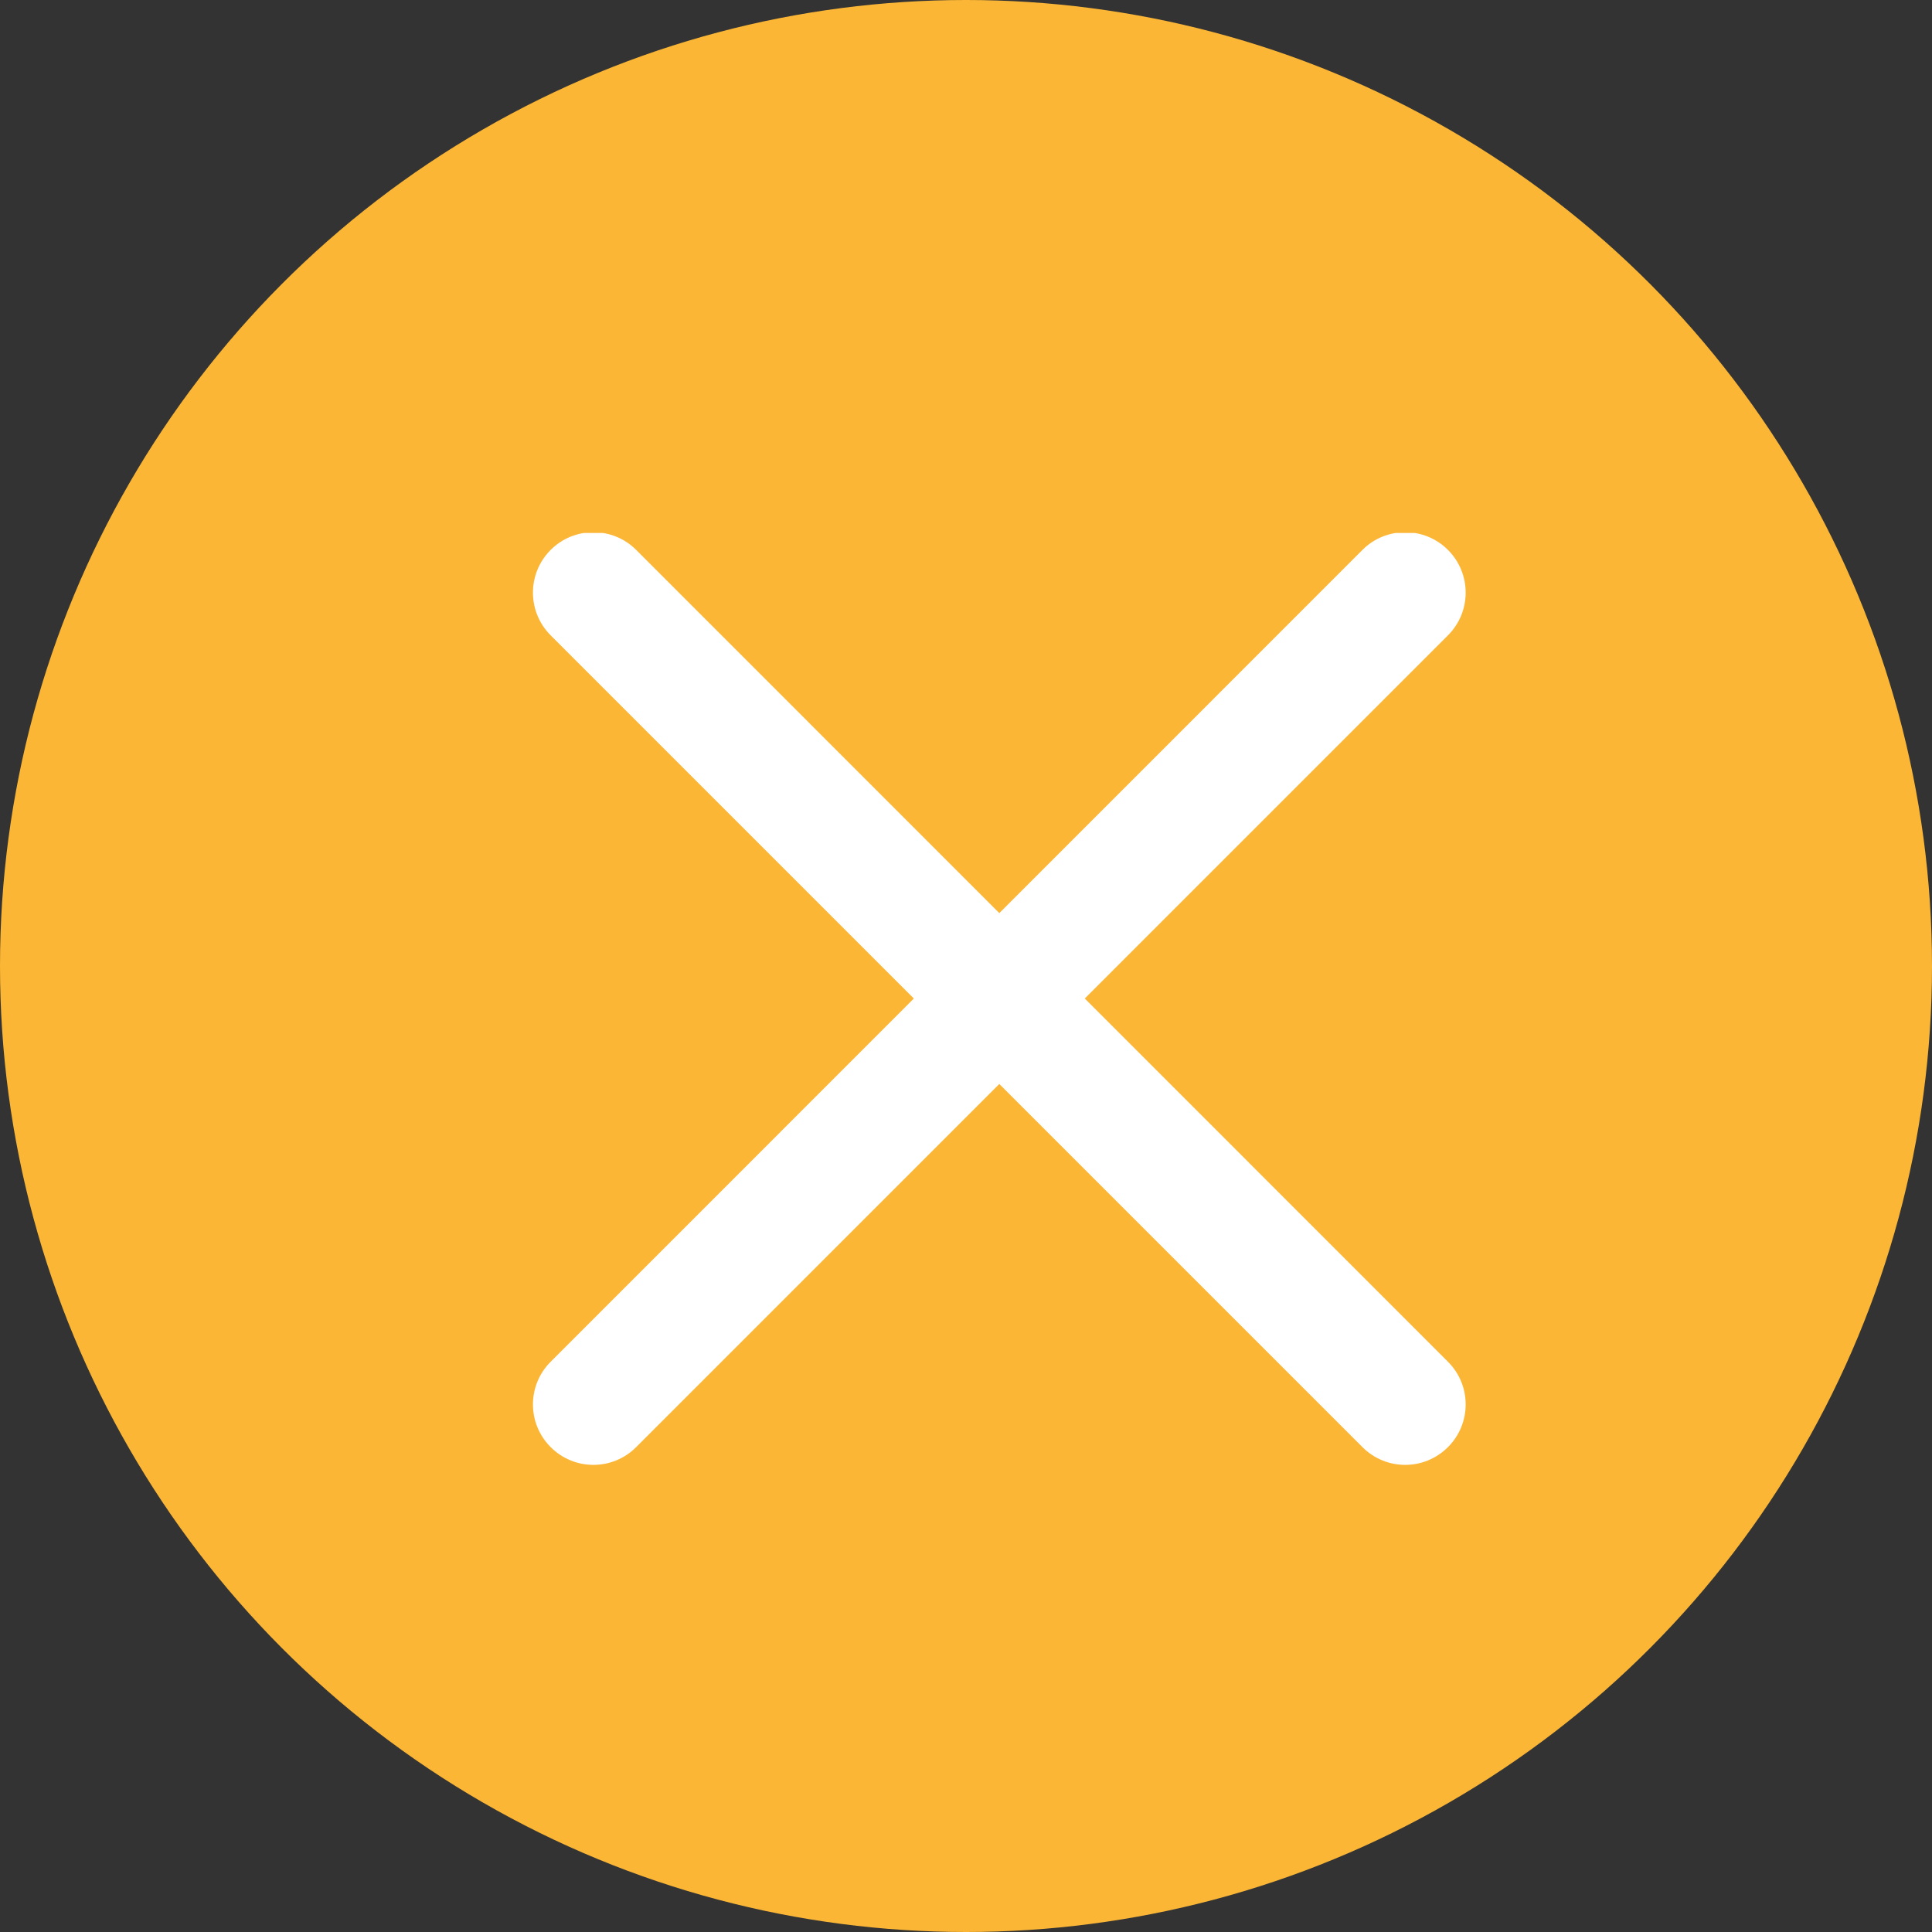 <?xml version="1.0" encoding="UTF-8"?> <svg xmlns="http://www.w3.org/2000/svg" width="29" height="29" viewBox="0 0 29 29" fill="none"><rect x="0" y="0" width="29" height="29" fill="#333333" stroke="none"/> <circle cx="14.5" cy="14.5" r="14.5" fill="#FBB636"></circle> <g clip-path="url(#clip0)"> <path d="M16.283 14.988L21.734 20.44C22.089 20.794 22.089 21.368 21.734 21.722C21.379 22.077 20.806 22.077 20.451 21.722L15 16.271L9.549 21.722C9.194 22.077 8.621 22.077 8.266 21.722C7.911 21.368 7.911 20.794 8.266 20.44L13.717 14.988L8.266 9.537C7.911 9.182 7.911 8.609 8.266 8.254C8.443 8.077 8.675 7.989 8.907 7.989C9.14 7.989 9.372 8.077 9.549 8.254L15 13.706L20.451 8.254C20.628 8.077 20.86 7.989 21.093 7.989C21.325 7.989 21.557 8.077 21.734 8.254C22.089 8.609 22.089 9.182 21.734 9.537L16.283 14.988Z" fill="white"></path> </g> <defs> <clipPath id="clip0"> <rect width="14" height="14" fill="white" transform="matrix(1 0 0 -1 8 22)"></rect> </clipPath> </defs> </svg> 